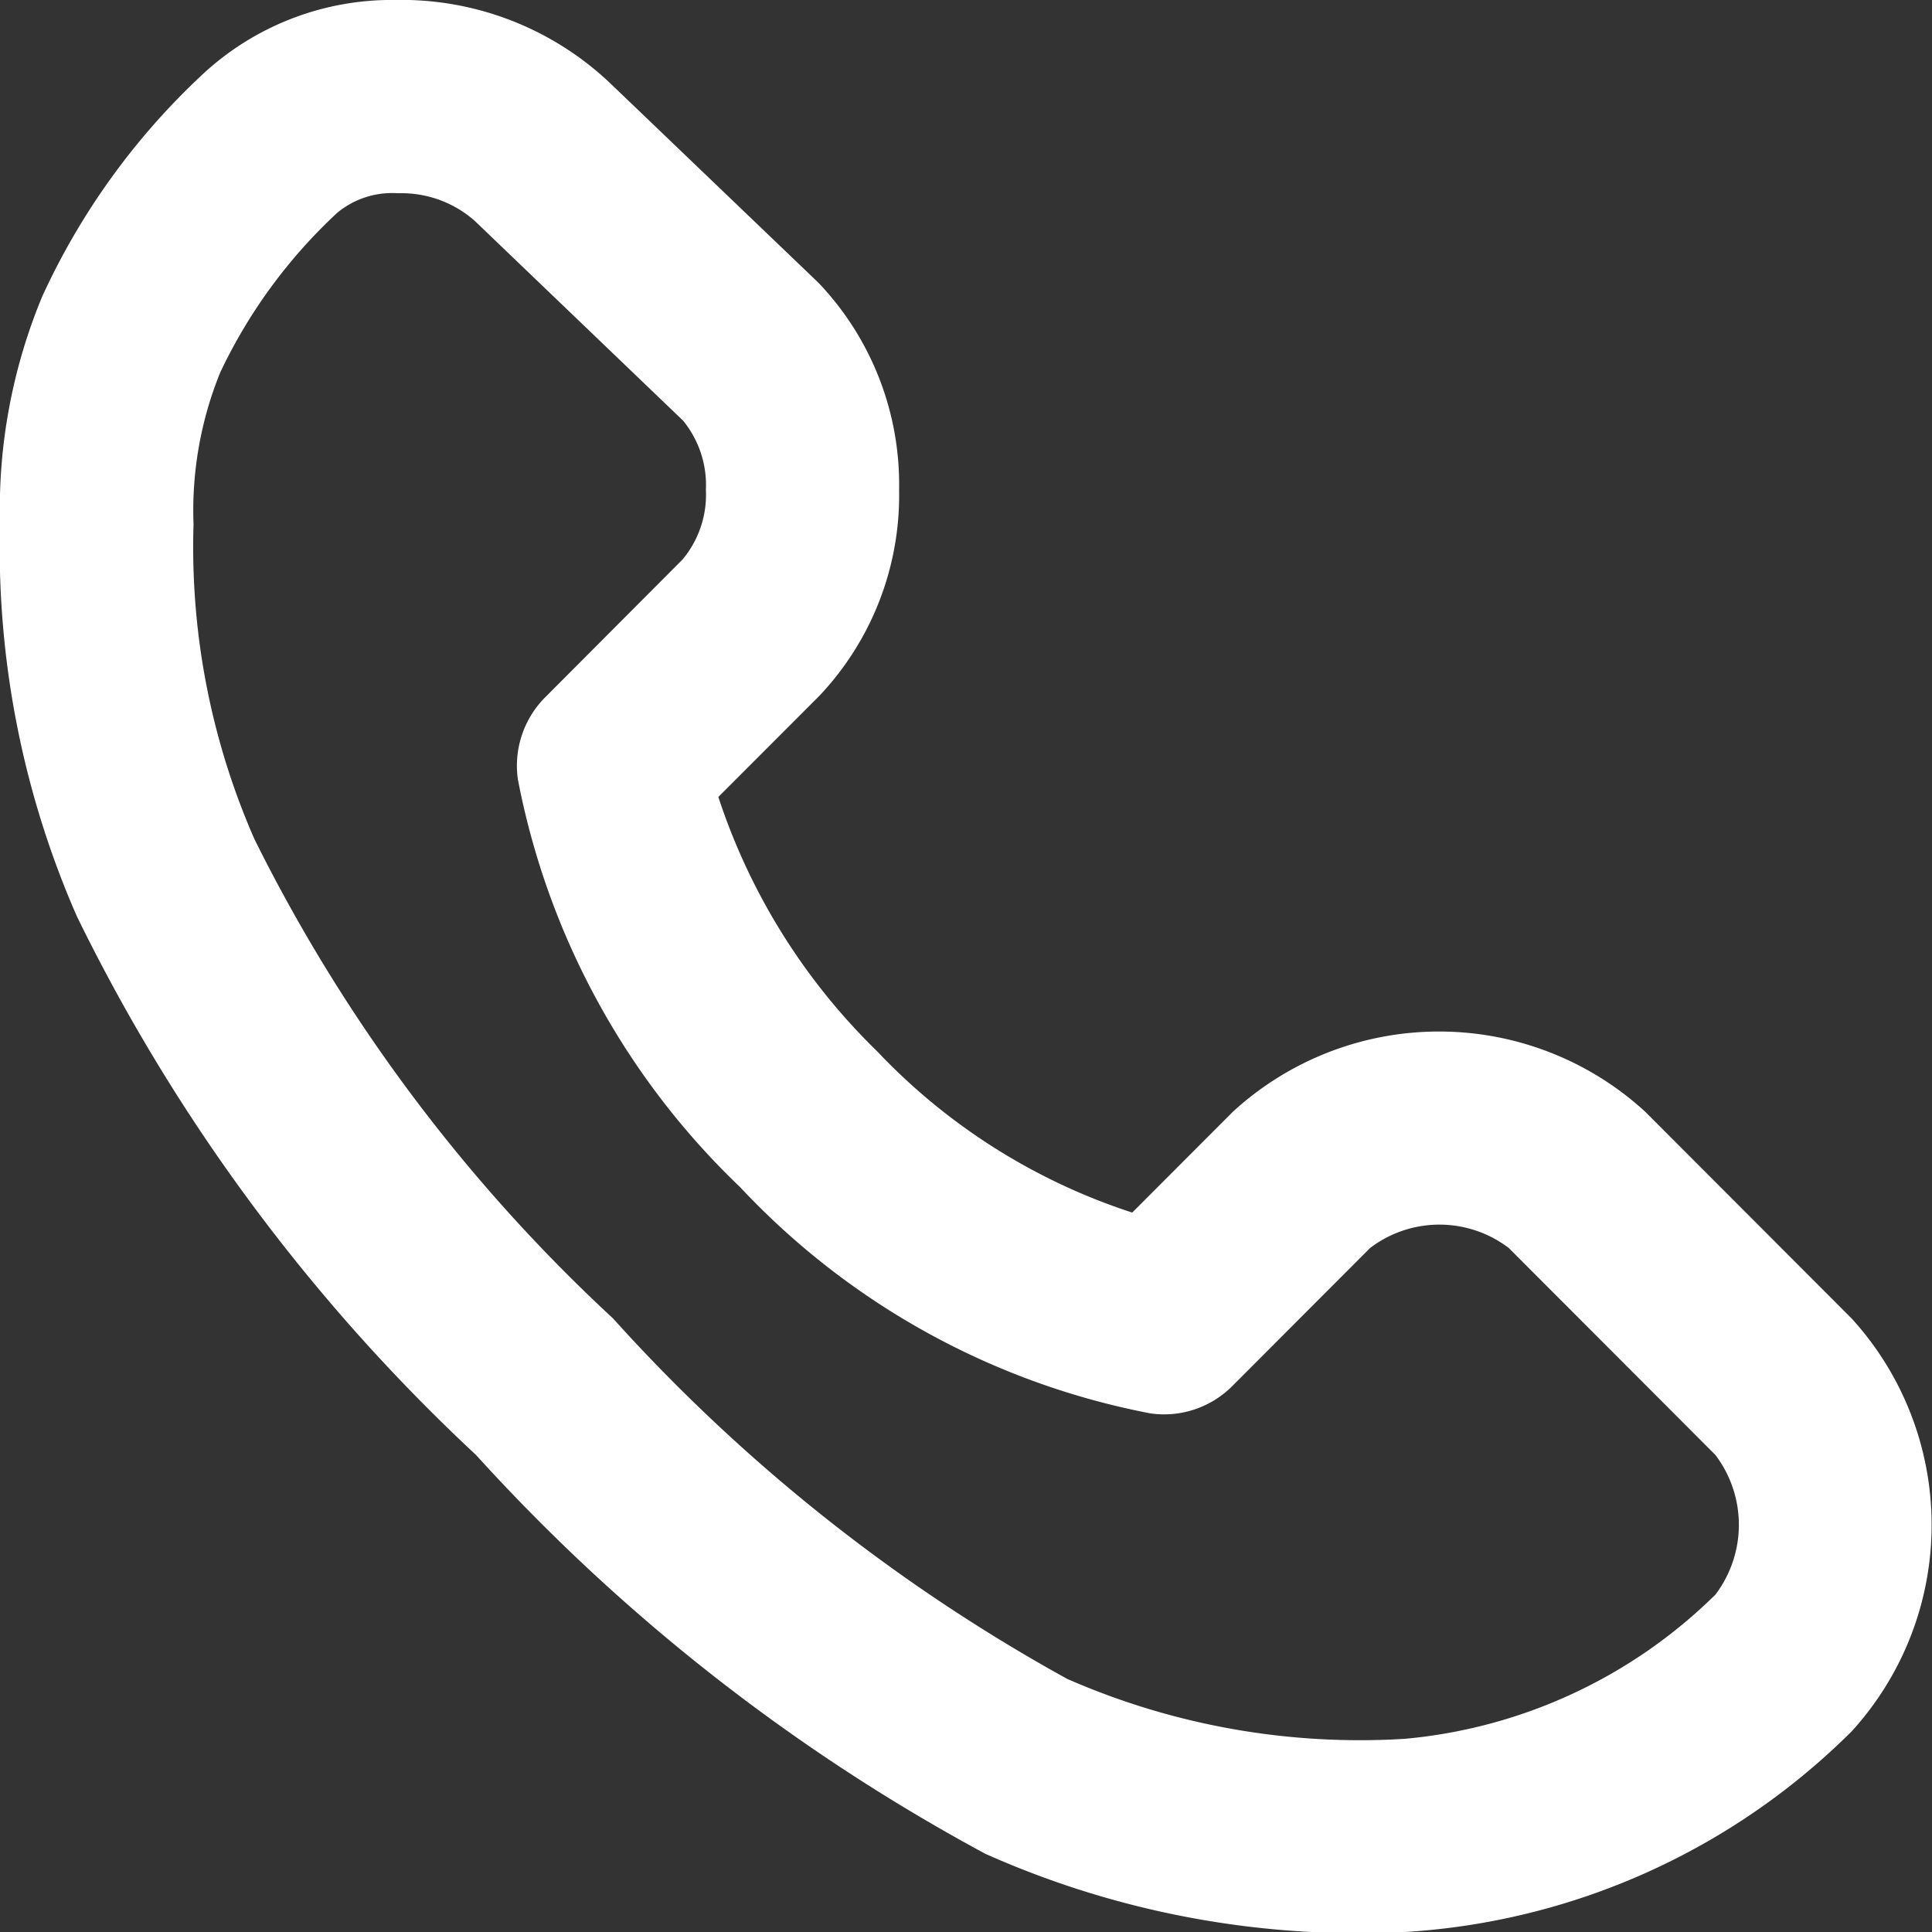 <svg id="Icon_call_outline" xmlns="http://www.w3.org/2000/svg" width="23.13" height="23.13" viewBox="0 0 23.13 23.13">
  <rect x="0" y="0" width="23.13" height="23.13" fill="#333333" stroke="none"/>
  <path id="Shape" d="M16.821,23.13a10.954,10.954,0,0,1-5.024-.936A22.886,22.886,0,0,1,5.7,17.42,22.034,22.034,0,0,1,.921,10.972,10.982,10.982,0,0,1,0,6.275,6.631,6.631,0,0,1,.506,3.548,8.431,8.431,0,0,1,2.4.914,3.325,3.325,0,0,1,4.754,0L4.9,0A3.631,3.631,0,0,1,7.309,1l2.48,2.376.018.018a3.5,3.5,0,0,1,.957,2.47,3.492,3.492,0,0,1-.957,2.469L8.6,9.541a7.52,7.52,0,0,0,1.9,3.044,7.323,7.323,0,0,0,3.055,1.932l1.206-1.208a3.652,3.652,0,0,1,4.935,0l2.474,2.478a3.669,3.669,0,0,1,0,4.939A8.284,8.284,0,0,1,16.821,23.13ZM4.753,2.313a1.029,1.029,0,0,0-.716.235,6.259,6.259,0,0,0-1.4,1.91,4.389,4.389,0,0,0-.32,1.817,8.706,8.706,0,0,0,.729,3.771,19.842,19.842,0,0,0,4.294,5.739A20.9,20.9,0,0,0,12.777,20.1a8.726,8.726,0,0,0,4.044.717,6.079,6.079,0,0,0,3.716-1.726,1.385,1.385,0,0,0,0-1.672l-2.474-2.478a1.371,1.371,0,0,0-1.66,0l-1.649,1.652a1.152,1.152,0,0,1-.982.328,9.068,9.068,0,0,1-4.911-2.708A9.129,9.129,0,0,1,6.2,9.33a1.161,1.161,0,0,1,.326-.981L8.17,6.7a1.209,1.209,0,0,0,.281-.836,1.218,1.218,0,0,0-.274-.829L5.7,2.66l-.019-.018a1.325,1.325,0,0,0-.867-.329H4.753Z" transform="translate(0 0)" fill="#fff"/>
</svg>
